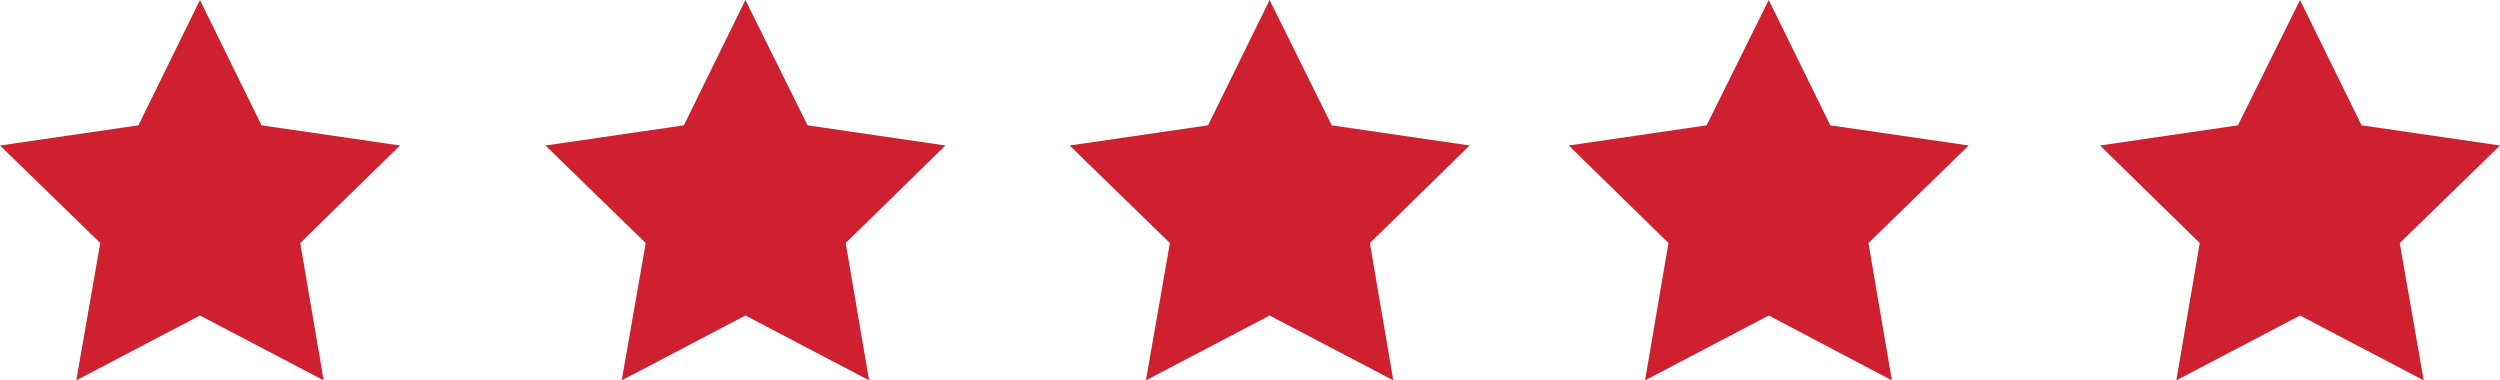 <?xml version="1.0" encoding="UTF-8"?> <svg xmlns="http://www.w3.org/2000/svg" id="Layer_1" data-name="Layer 1" viewBox="0 0 45.88 6.98"><defs><style> .cls-1 { fill: #ce202f; } </style></defs><polygon class="cls-1" points="3.67 0 4.8 2.3 7.34 2.67 5.51 4.46 5.94 6.98 3.67 5.79 1.4 6.98 1.84 4.46 0 2.67 2.54 2.3 3.67 0"></polygon><polygon class="cls-1" points="13.68 0 14.82 2.3 17.35 2.67 15.52 4.46 15.95 6.98 13.68 5.79 11.41 6.98 11.85 4.46 10.01 2.67 12.55 2.3 13.68 0"></polygon><polygon class="cls-1" points="23.3 0 24.44 2.3 26.97 2.67 25.14 4.46 25.57 6.98 23.3 5.79 21.03 6.98 21.47 4.46 19.63 2.67 22.17 2.3 23.3 0"></polygon><polygon class="cls-1" points="32.46 0 33.59 2.3 36.13 2.67 34.29 4.46 34.72 6.98 32.46 5.79 30.19 6.98 30.62 4.46 28.79 2.67 31.32 2.3 32.46 0"></polygon><polygon class="cls-1" points="42.21 0 43.34 2.3 45.88 2.67 44.04 4.46 44.48 6.98 42.21 5.79 39.94 6.98 40.37 4.46 38.54 2.67 41.07 2.3 42.21 0"></polygon></svg> 